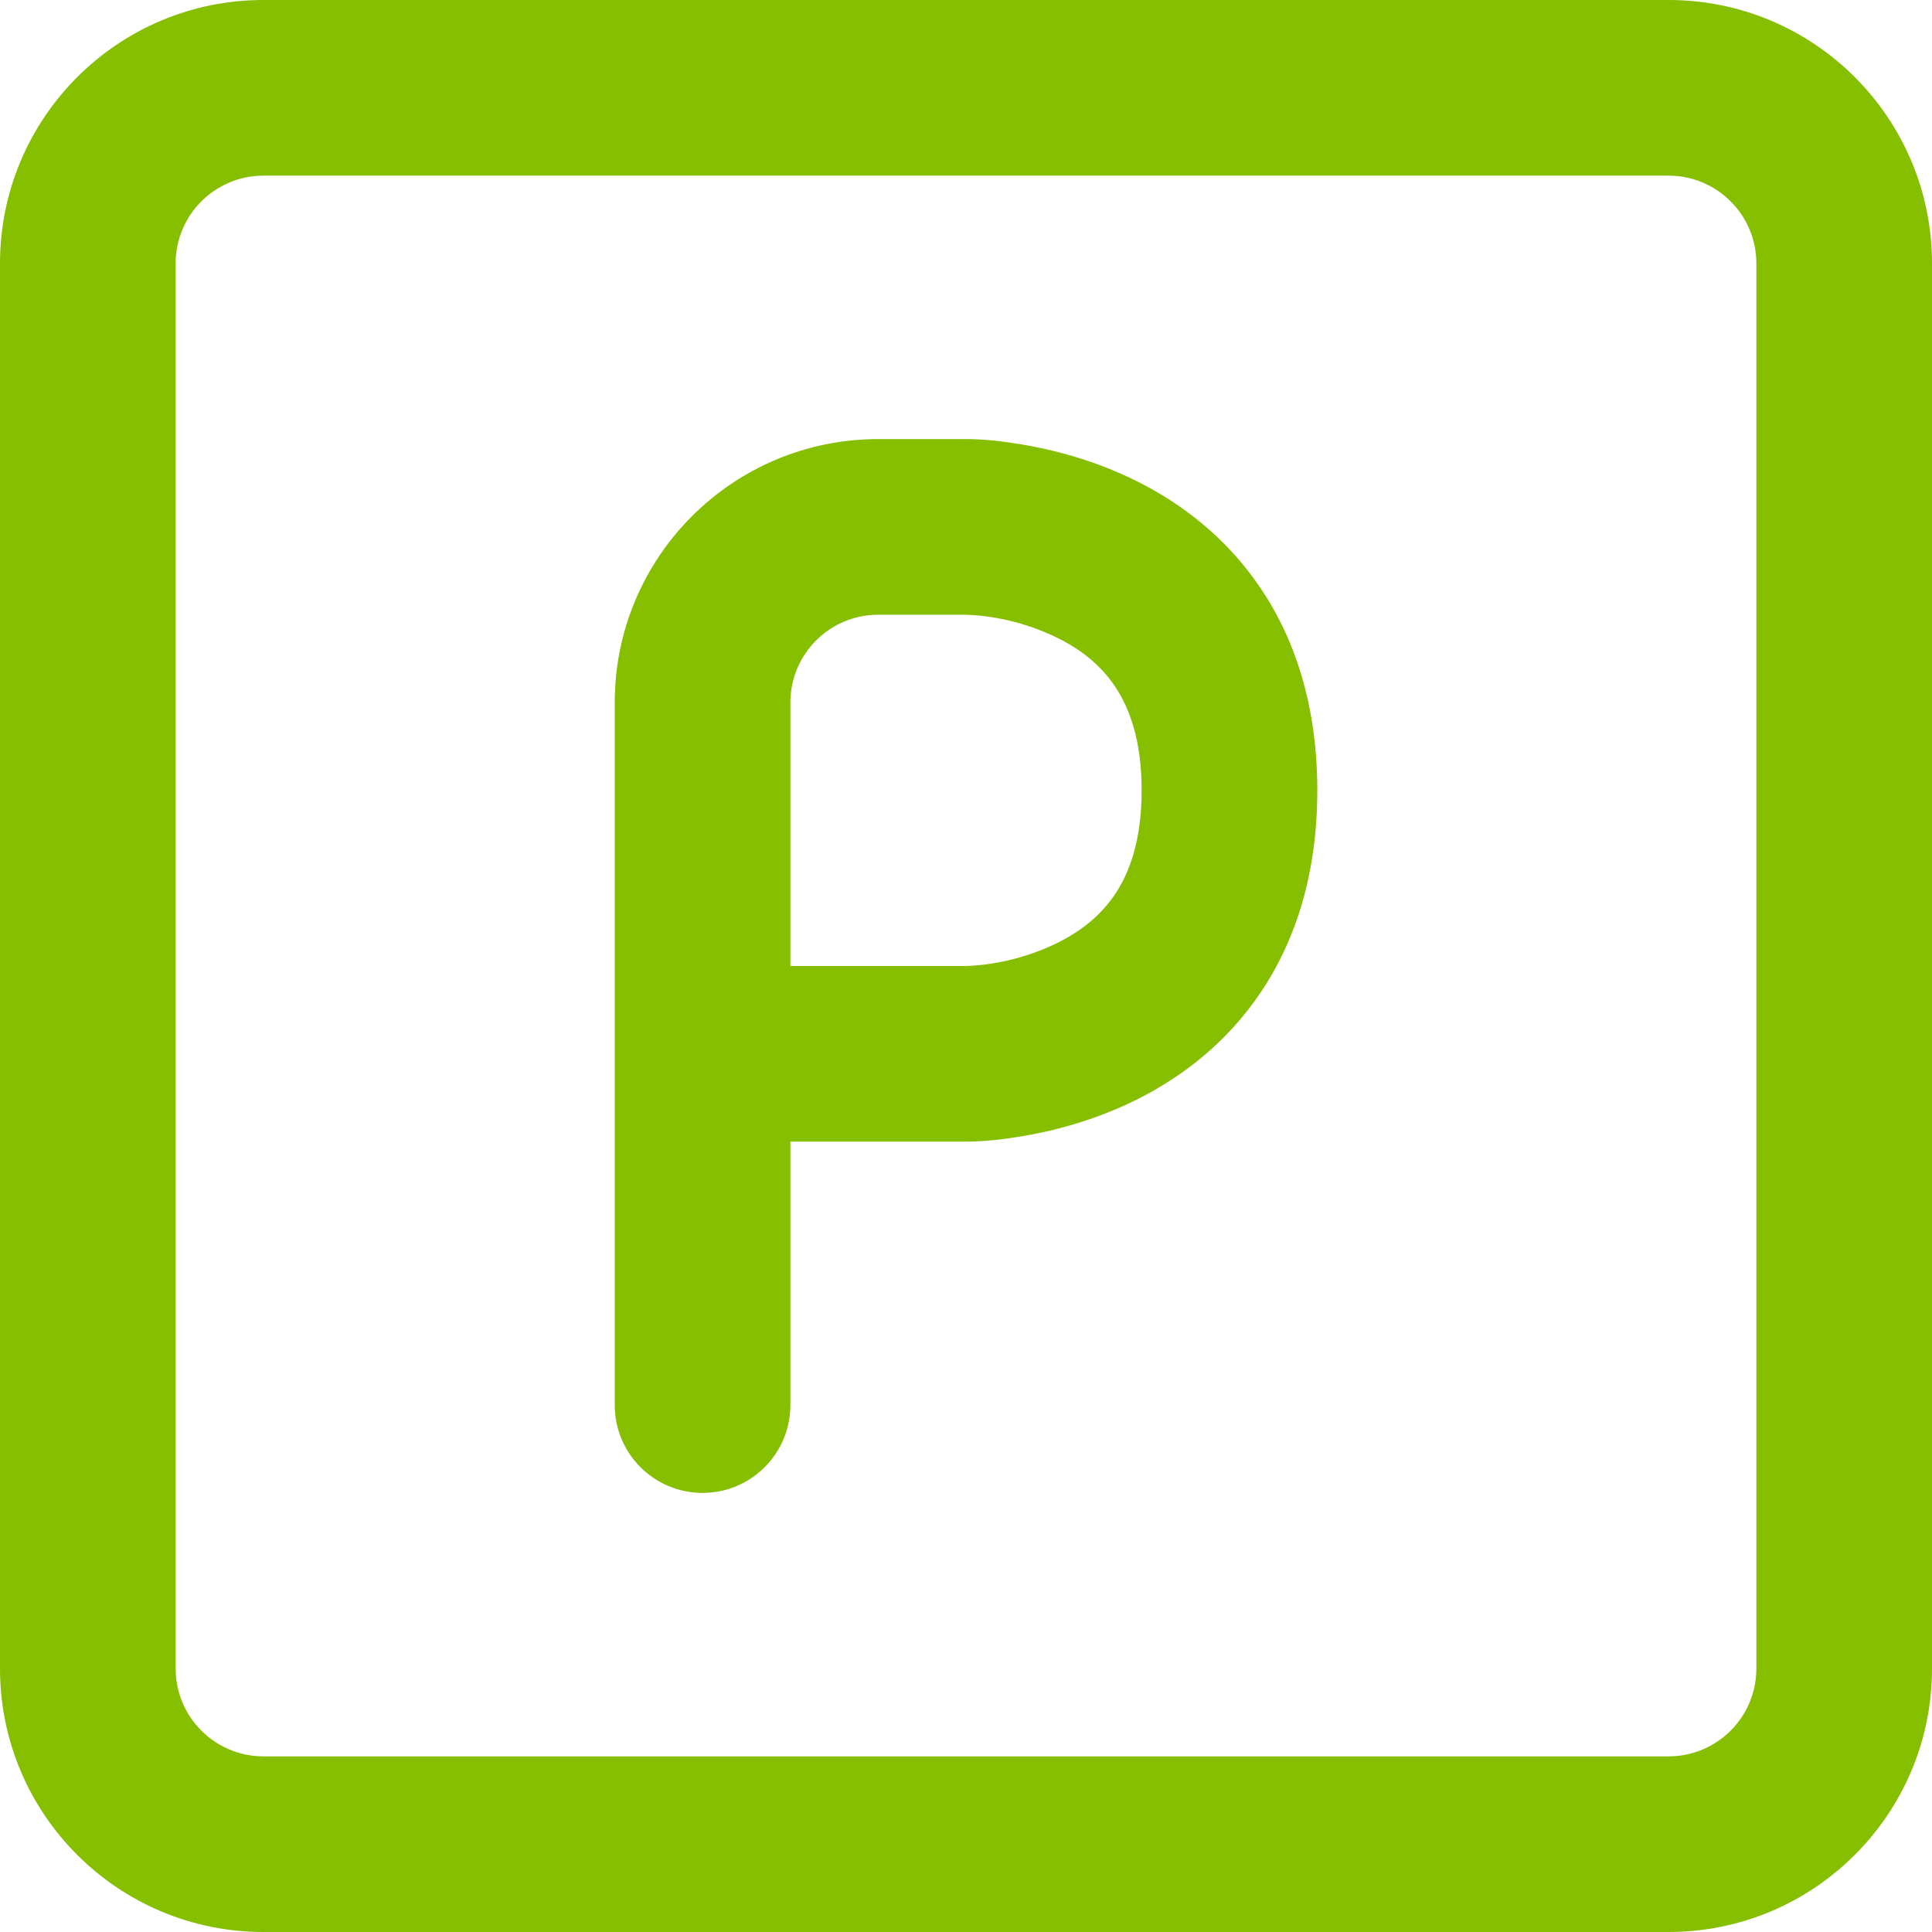 <svg width="127" height="127" viewBox="0 0 127 127" fill="none" xmlns="http://www.w3.org/2000/svg">
<g clip-path="url(#clip0_268_65)">
<path fill-rule="evenodd" clip-rule="evenodd" d="M57.728 28.864C48.164 28.864 40.41 36.617 40.41 46.182V92.364C40.41 95.552 42.995 98.136 46.183 98.136C49.371 98.136 51.956 95.552 51.956 92.364V75.046H63.527C64.742 75.038 65.96 74.895 67.156 74.696C69.158 74.363 71.915 73.684 74.742 72.271C77.592 70.846 80.617 68.618 82.916 65.168C85.241 61.682 86.592 57.294 86.592 51.954C86.592 46.615 85.241 42.226 82.916 38.74C80.617 35.291 77.591 33.063 74.742 31.638C71.915 30.225 69.158 29.547 67.156 29.213C65.953 29.012 64.723 28.864 63.501 28.864H57.728ZM51.956 63.5V46.182C51.956 42.994 54.54 40.409 57.728 40.409L63.503 40.41C65.581 40.48 67.725 41.038 69.579 41.965C71.059 42.705 72.363 43.724 73.31 45.145C74.233 46.529 75.046 48.635 75.046 51.954C75.046 55.274 74.233 57.379 73.31 58.764C72.363 60.185 71.058 61.204 69.579 61.944C67.725 62.871 65.581 63.43 63.503 63.499L51.956 63.5Z" fill="#86BE00"/>
<path fill-rule="evenodd" clip-rule="evenodd" d="M109.682 0C119.247 0 127 7.754 127 17.318V109.682C127 119.247 119.247 127 109.682 127H17.318C7.754 127 0 119.247 0 109.682V17.318C0 7.754 7.754 0 17.318 0H109.682ZM109.682 11.546C112.87 11.546 115.455 14.13 115.455 17.318V109.682C115.455 112.87 112.87 115.455 109.682 115.455H17.318C14.13 115.455 11.546 112.87 11.546 109.682V17.318C11.546 14.13 14.13 11.546 17.318 11.546H109.682Z" fill="#86BE00"/>
</g>
<defs>
<clipPath id="clip0_268_65">
<rect width="127" height="127" fill="white"/>
</clipPath>
</defs>
</svg>
